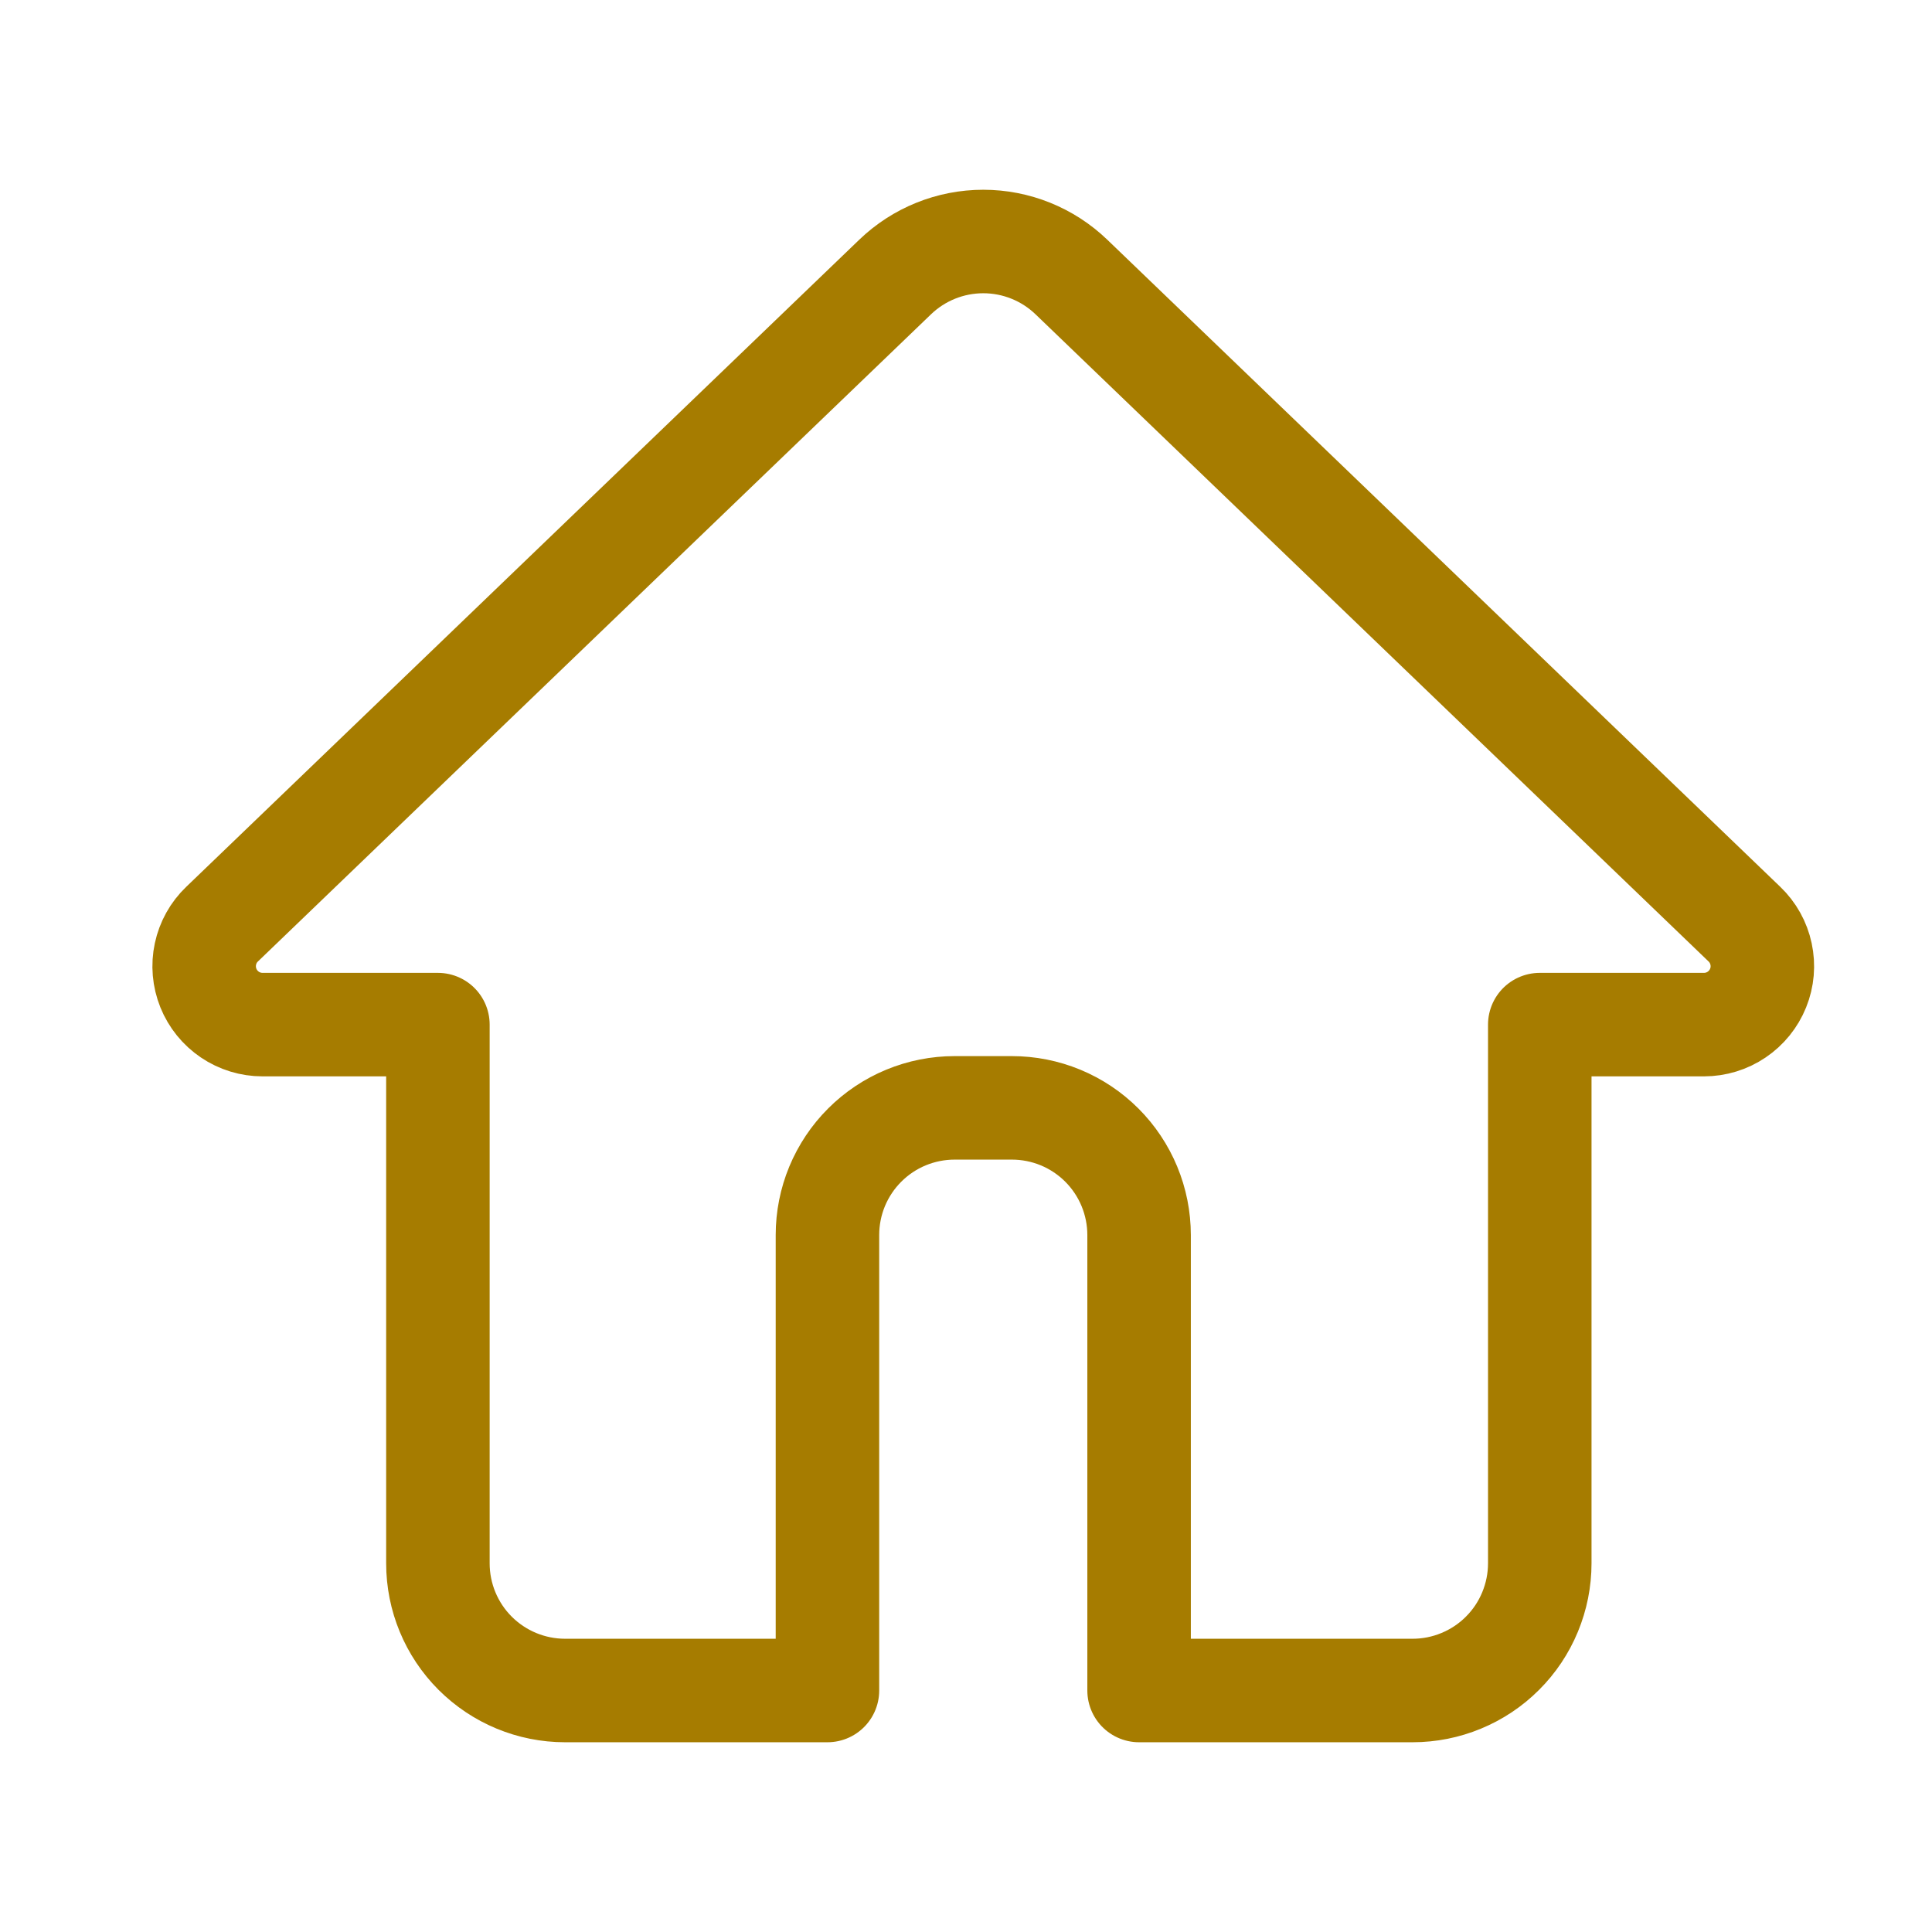 <?xml version="1.0" encoding="UTF-8"?>
<svg xmlns="http://www.w3.org/2000/svg" width="56" height="56" viewBox="0 0 56 56" fill="none">
  <g clip-path="url(#clip0_52_458)">
    <path d="M7.61 29.699C7.272 29.699 6.942 29.598 6.663 29.409C6.383 29.22 6.166 28.952 6.04 28.639C5.914 28.326 5.884 27.982 5.955 27.652C6.025 27.322 6.193 27.02 6.437 26.787L25.946 8.029C26.632 7.369 27.548 7 28.501 7C29.453 7 30.369 7.369 31.055 8.029L50.563 26.787C50.807 27.02 50.975 27.322 51.045 27.652C51.116 27.982 51.087 28.326 50.96 28.639C50.834 28.952 50.617 29.22 50.337 29.409C50.058 29.598 49.728 29.699 49.39 29.699H44.631V45.314C44.631 45.798 44.535 46.277 44.35 46.724C44.165 47.172 43.894 47.578 43.551 47.92C43.209 48.263 42.803 48.534 42.355 48.719C41.908 48.905 41.429 49 40.945 49H33.017V35.797C33.017 35.313 32.921 34.834 32.736 34.387C32.551 33.94 32.279 33.533 31.937 33.191C31.595 32.849 31.188 32.577 30.741 32.392C30.294 32.207 29.814 32.112 29.33 32.112H27.67C27.186 32.112 26.707 32.207 26.26 32.392C25.812 32.577 25.406 32.849 25.064 33.191C24.721 33.533 24.45 33.94 24.264 34.387C24.079 34.834 23.984 35.313 23.984 35.797V49H16.378C15.401 49 14.464 48.611 13.772 47.92C13.081 47.229 12.693 46.292 12.693 45.314V29.699L7.61 29.699Z" stroke="#A67C00" stroke-width="3" stroke-linecap="round" stroke-linejoin="round"></path>
  </g>
  <defs>
    <clipPath id="clip0_52_458">
      <rect width="56" height="56" fill="white"></rect>
    </clipPath>
  </defs>
</svg>
